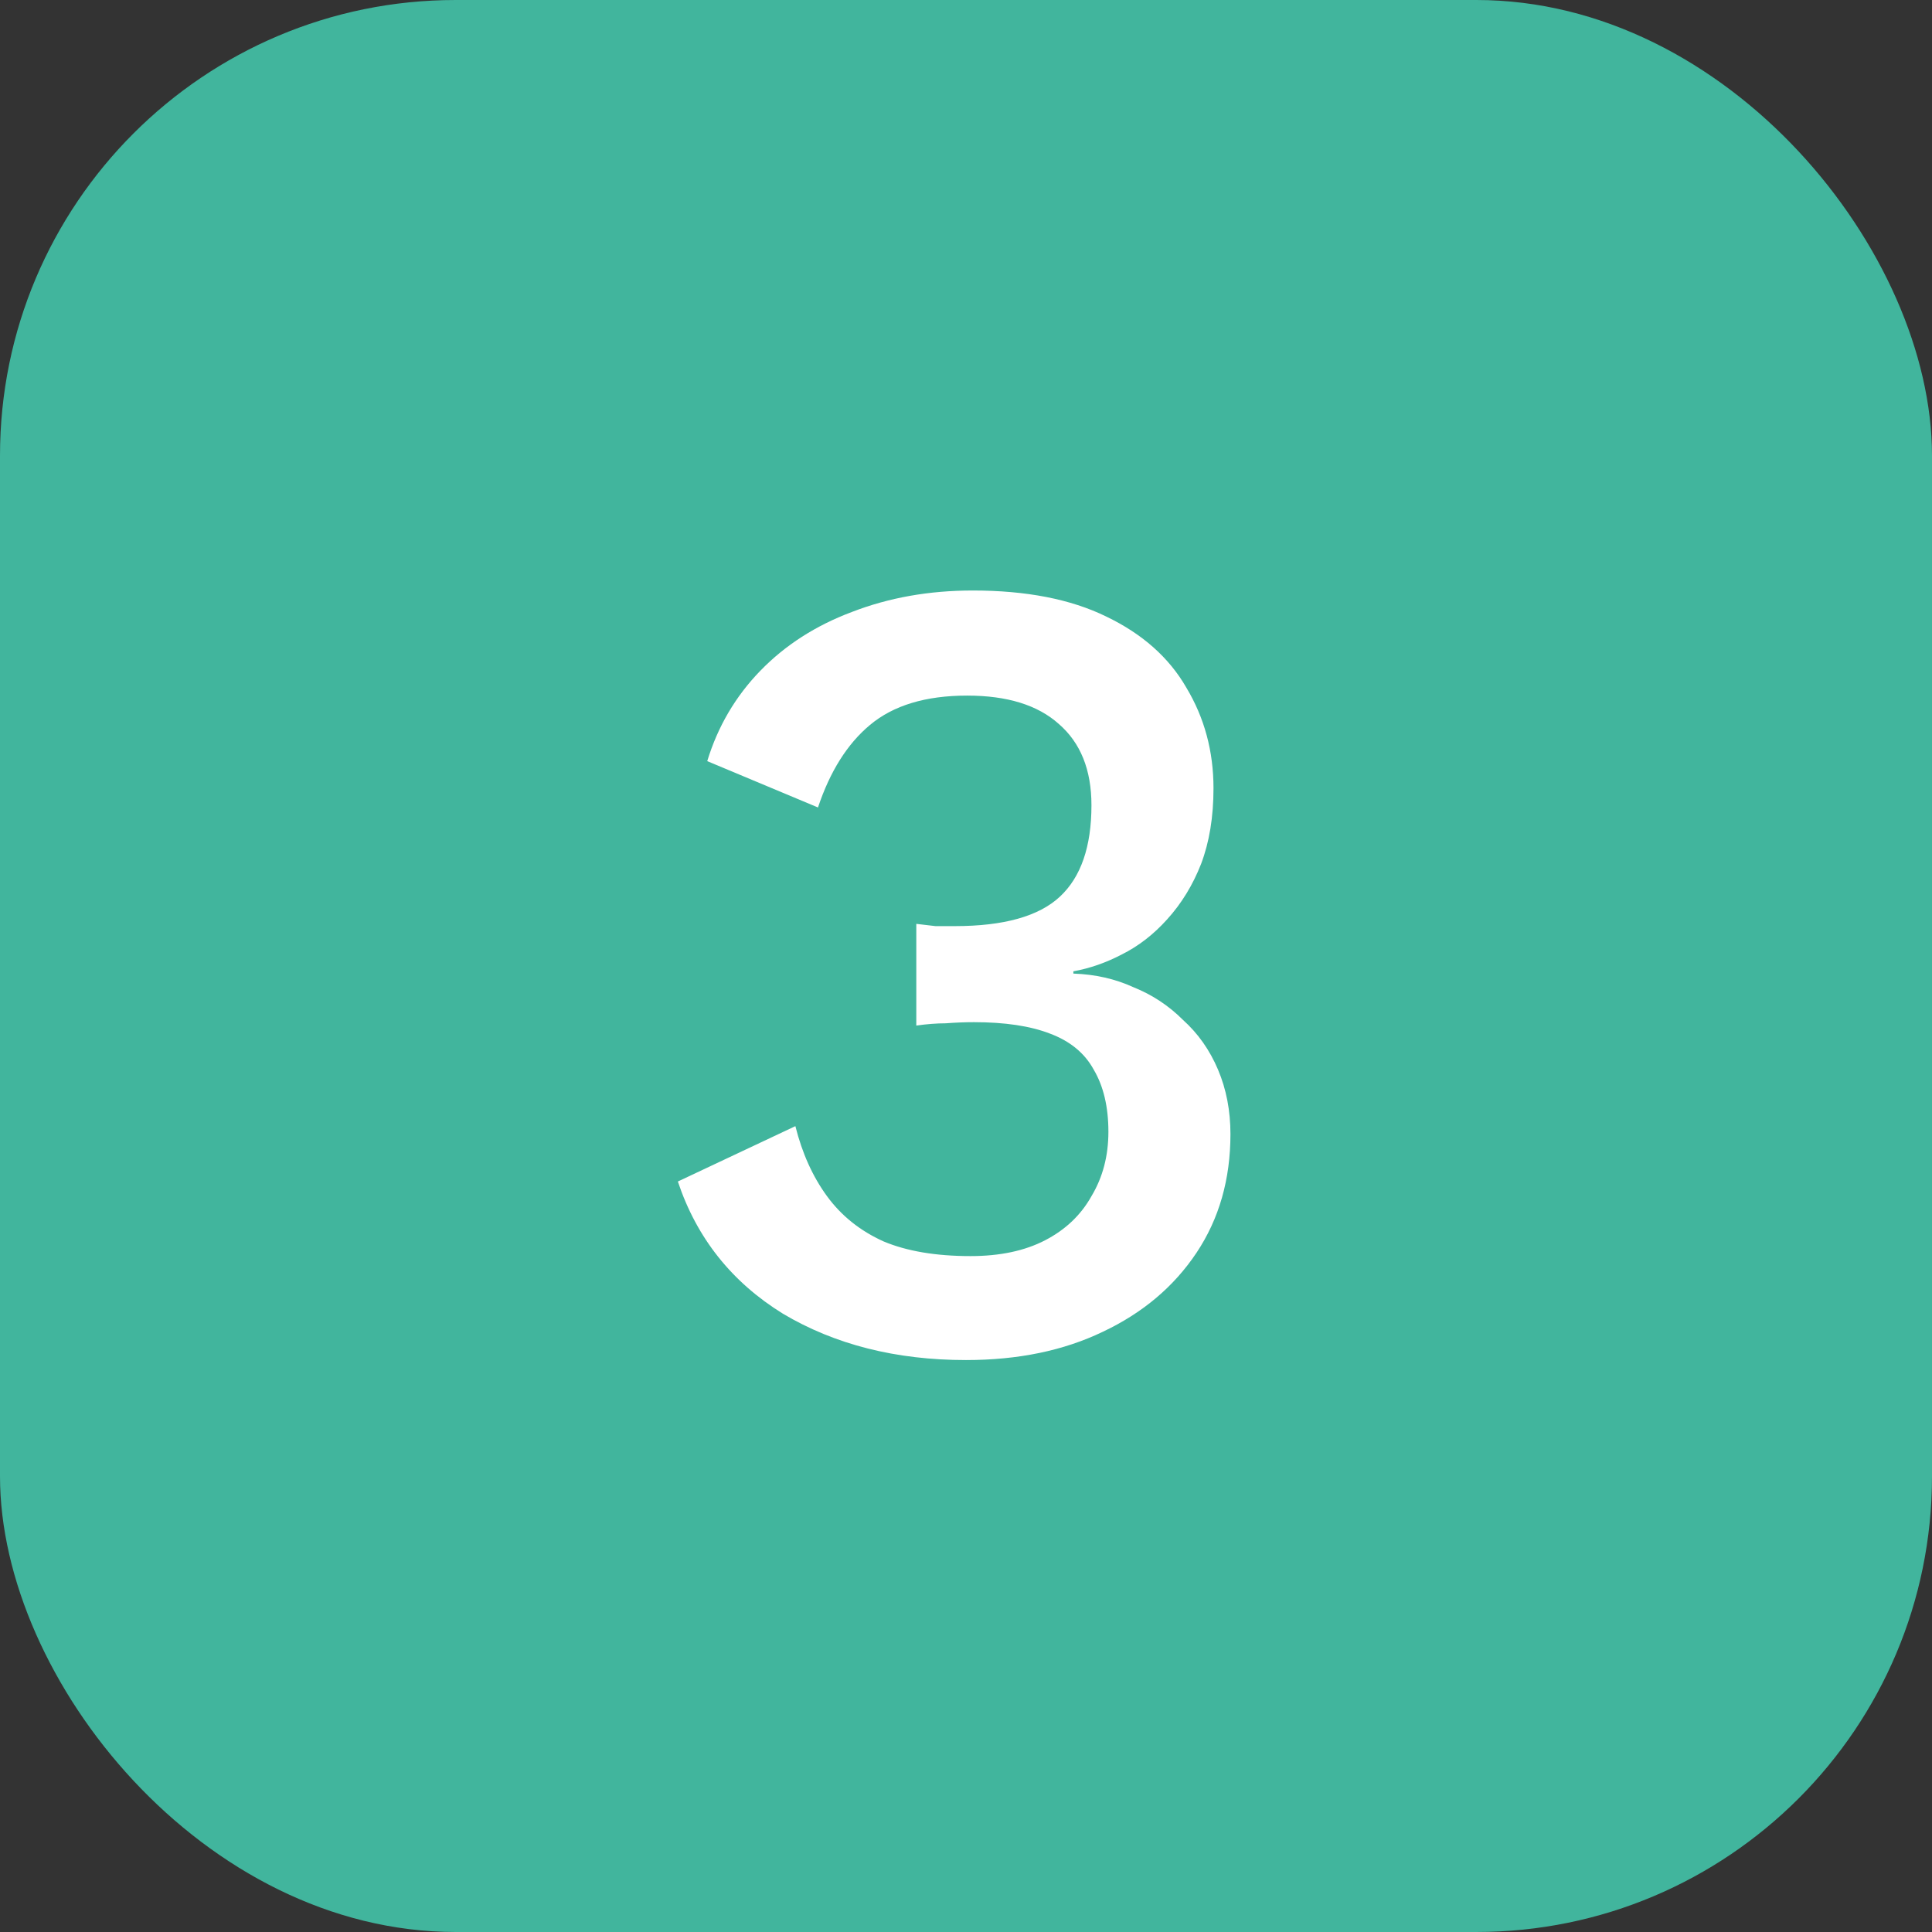 <svg width="106" height="106" viewBox="0 0 106 106" fill="none" xmlns="http://www.w3.org/2000/svg">
<rect x="0" y="0" width="106" height="106" fill="#333333" stroke="none"/>
<rect width="106" height="106" rx="25" fill="#41B59D"/>
<path d="M53.001 74.62C49.157 74.62 45.809 73.773 42.957 72.078C40.147 70.342 38.225 67.924 37.191 64.824L43.639 61.786C44.011 63.274 44.59 64.556 45.375 65.63C46.161 66.705 47.194 67.532 48.475 68.11C49.757 68.648 51.348 68.916 53.249 68.916C54.861 68.916 56.225 68.627 57.341 68.048C58.457 67.47 59.305 66.664 59.883 65.63C60.503 64.597 60.813 63.419 60.813 62.096C60.813 60.732 60.545 59.596 60.007 58.686C59.511 57.777 58.705 57.116 57.589 56.702C56.515 56.289 55.13 56.082 53.435 56.082C52.939 56.082 52.423 56.103 51.885 56.144C51.389 56.144 50.852 56.186 50.273 56.268V50.688C50.645 50.73 50.997 50.771 51.327 50.812C51.699 50.812 52.051 50.812 52.381 50.812C55.068 50.812 56.99 50.275 58.147 49.2C59.305 48.126 59.883 46.452 59.883 44.178C59.883 42.236 59.284 40.748 58.085 39.714C56.928 38.681 55.254 38.164 53.063 38.164C50.79 38.164 49.013 38.702 47.731 39.776C46.491 40.81 45.541 42.318 44.879 44.302L38.803 41.76C39.382 39.859 40.353 38.206 41.717 36.8C43.081 35.395 44.755 34.32 46.739 33.576C48.765 32.791 50.976 32.398 53.373 32.398C56.308 32.398 58.747 32.874 60.689 33.824C62.673 34.775 64.141 36.077 65.091 37.73C66.083 39.384 66.579 41.223 66.579 43.248C66.579 44.819 66.352 46.204 65.897 47.402C65.443 48.56 64.823 49.572 64.037 50.44C63.293 51.267 62.467 51.908 61.557 52.362C60.689 52.817 59.801 53.127 58.891 53.292V53.416C60.09 53.458 61.185 53.706 62.177 54.16C63.211 54.574 64.12 55.173 64.905 55.958C65.732 56.702 66.373 57.612 66.827 58.686C67.282 59.761 67.509 60.939 67.509 62.22C67.509 64.7 66.889 66.87 65.649 68.73C64.409 70.59 62.694 72.037 60.503 73.07C58.354 74.104 55.853 74.62 53.001 74.62Z" fill="white"/>
</svg>
